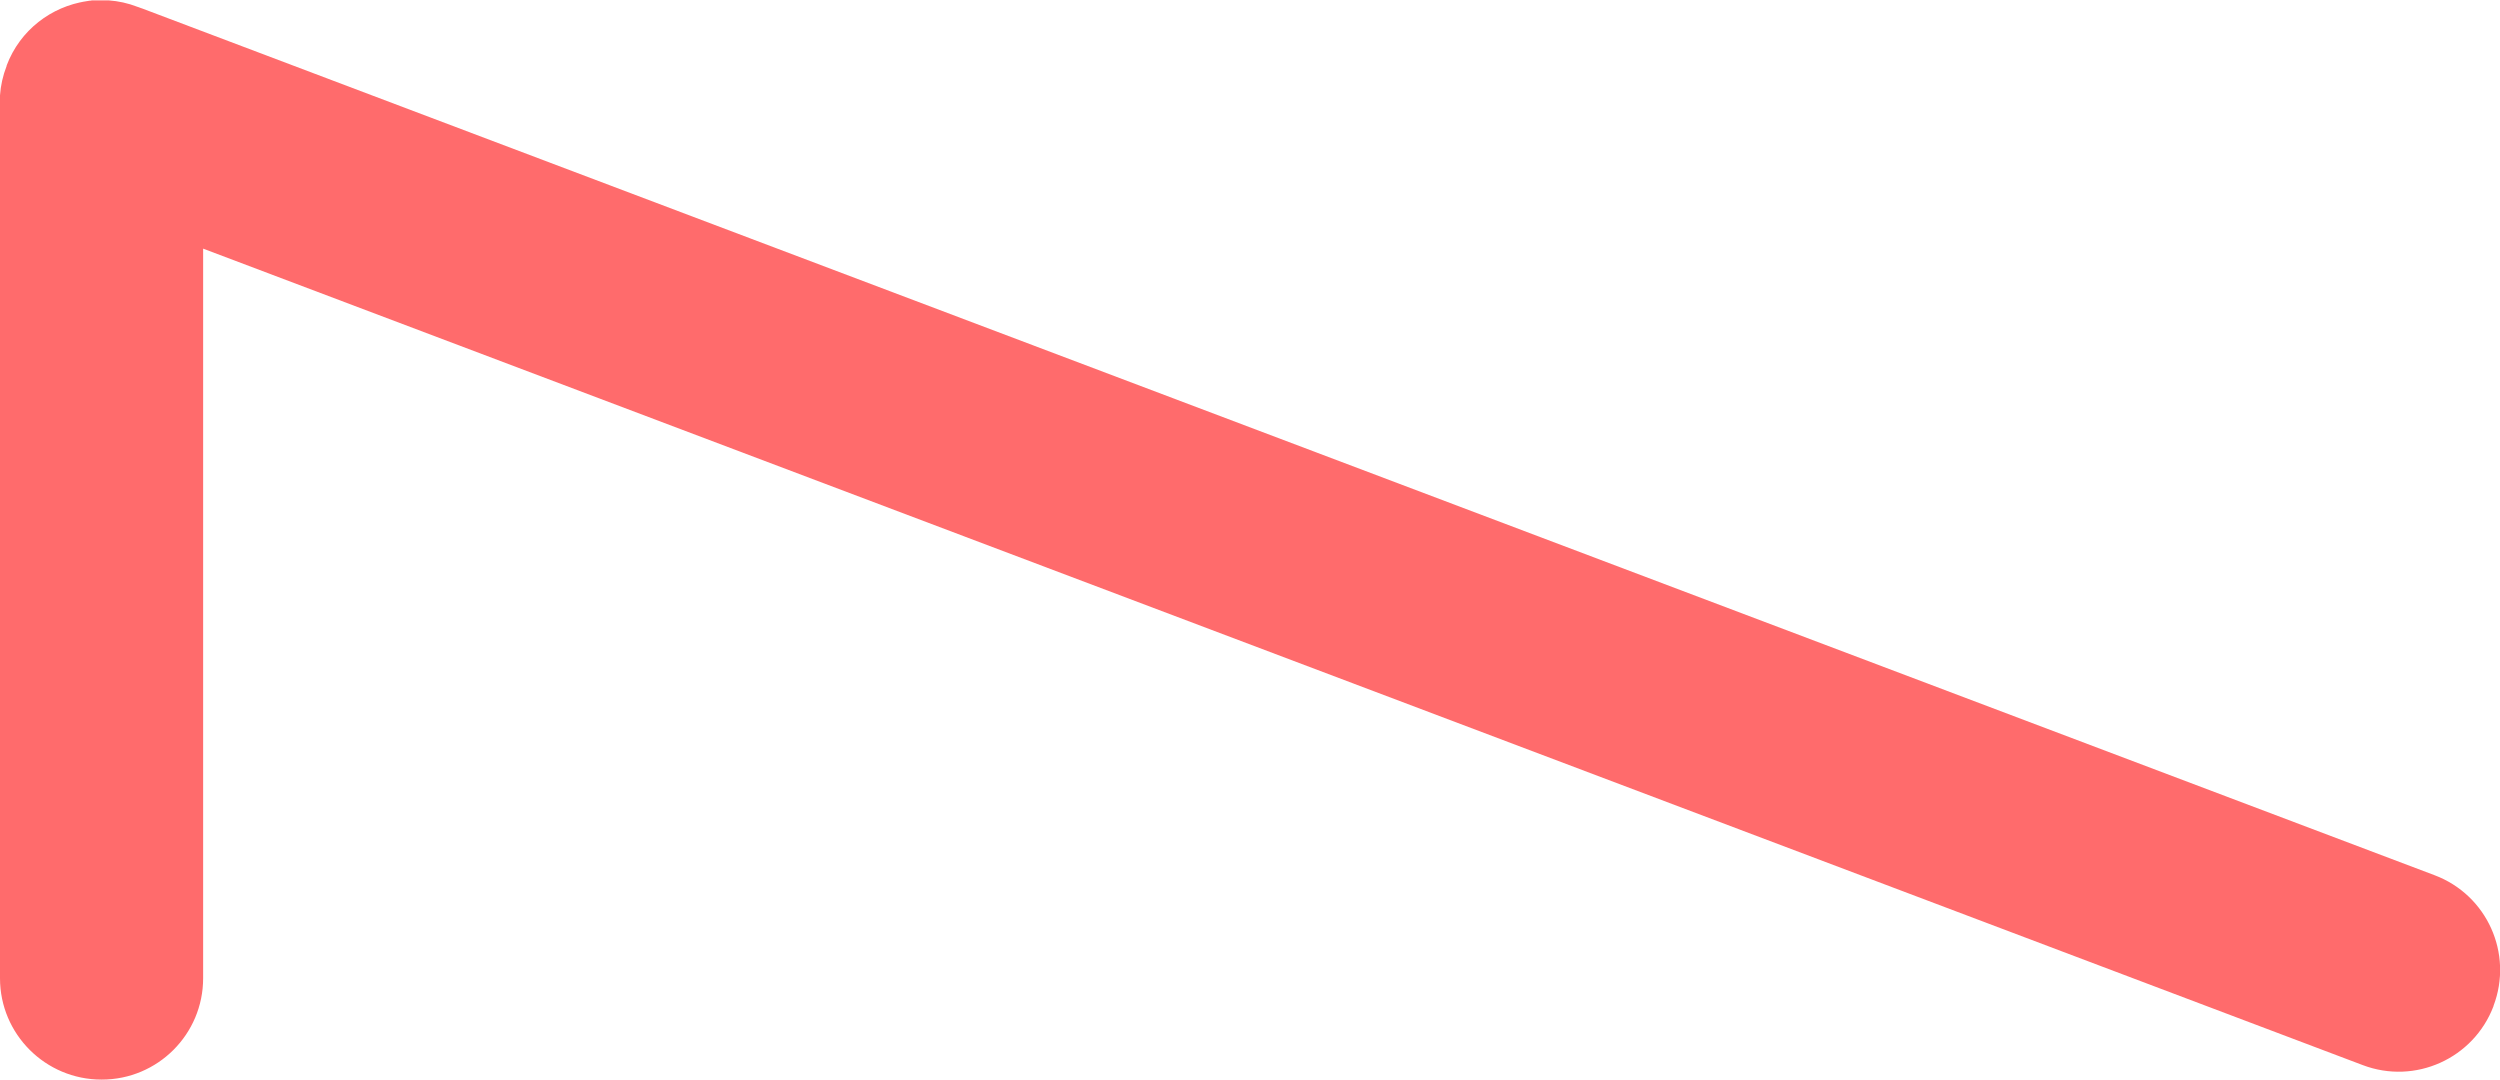 <?xml version="1.0" encoding="UTF-8"?>
<svg id="Layer_1" xmlns="http://www.w3.org/2000/svg" version="1.1" viewBox="0 0 1846.1 797.2">
  <!-- Generator: Adobe Illustrator 29.3.1, SVG Export Plug-In . SVG Version: 2.1.0 Build 151)  -->
  <defs>
    <style>
      .st0 {
        fill: #ff6b6c;
      }
    </style>
  </defs>
  <path class="st0" d="M1841.3,742.7v.3c-14.7,38.7-57.9,58.2-96.6,43.5L150,183.6v538.8c0,41.3-33.5,74.8-74.8,74.8h-.3C33.6,797.2,0,763.7,0,722.4V70.4c.5-7.2,2.1-14.5,4.9-21.7v-.3C14.8,22.1,38,4.8,63.8.9c-2.5.4-5,.9-7.4,1.5,3.3-.8,6.6-1.5,9.9-1.9.5,0,1,0,1.5-.2h12.6c7,.5,14,2,21,4.7l3.6,1.3c-.2,0-.4-.2-.7-.3l.8.3,1692.7,640c38.7,14.6,58.2,57.8,43.5,96.5h0Z"/>
</svg>